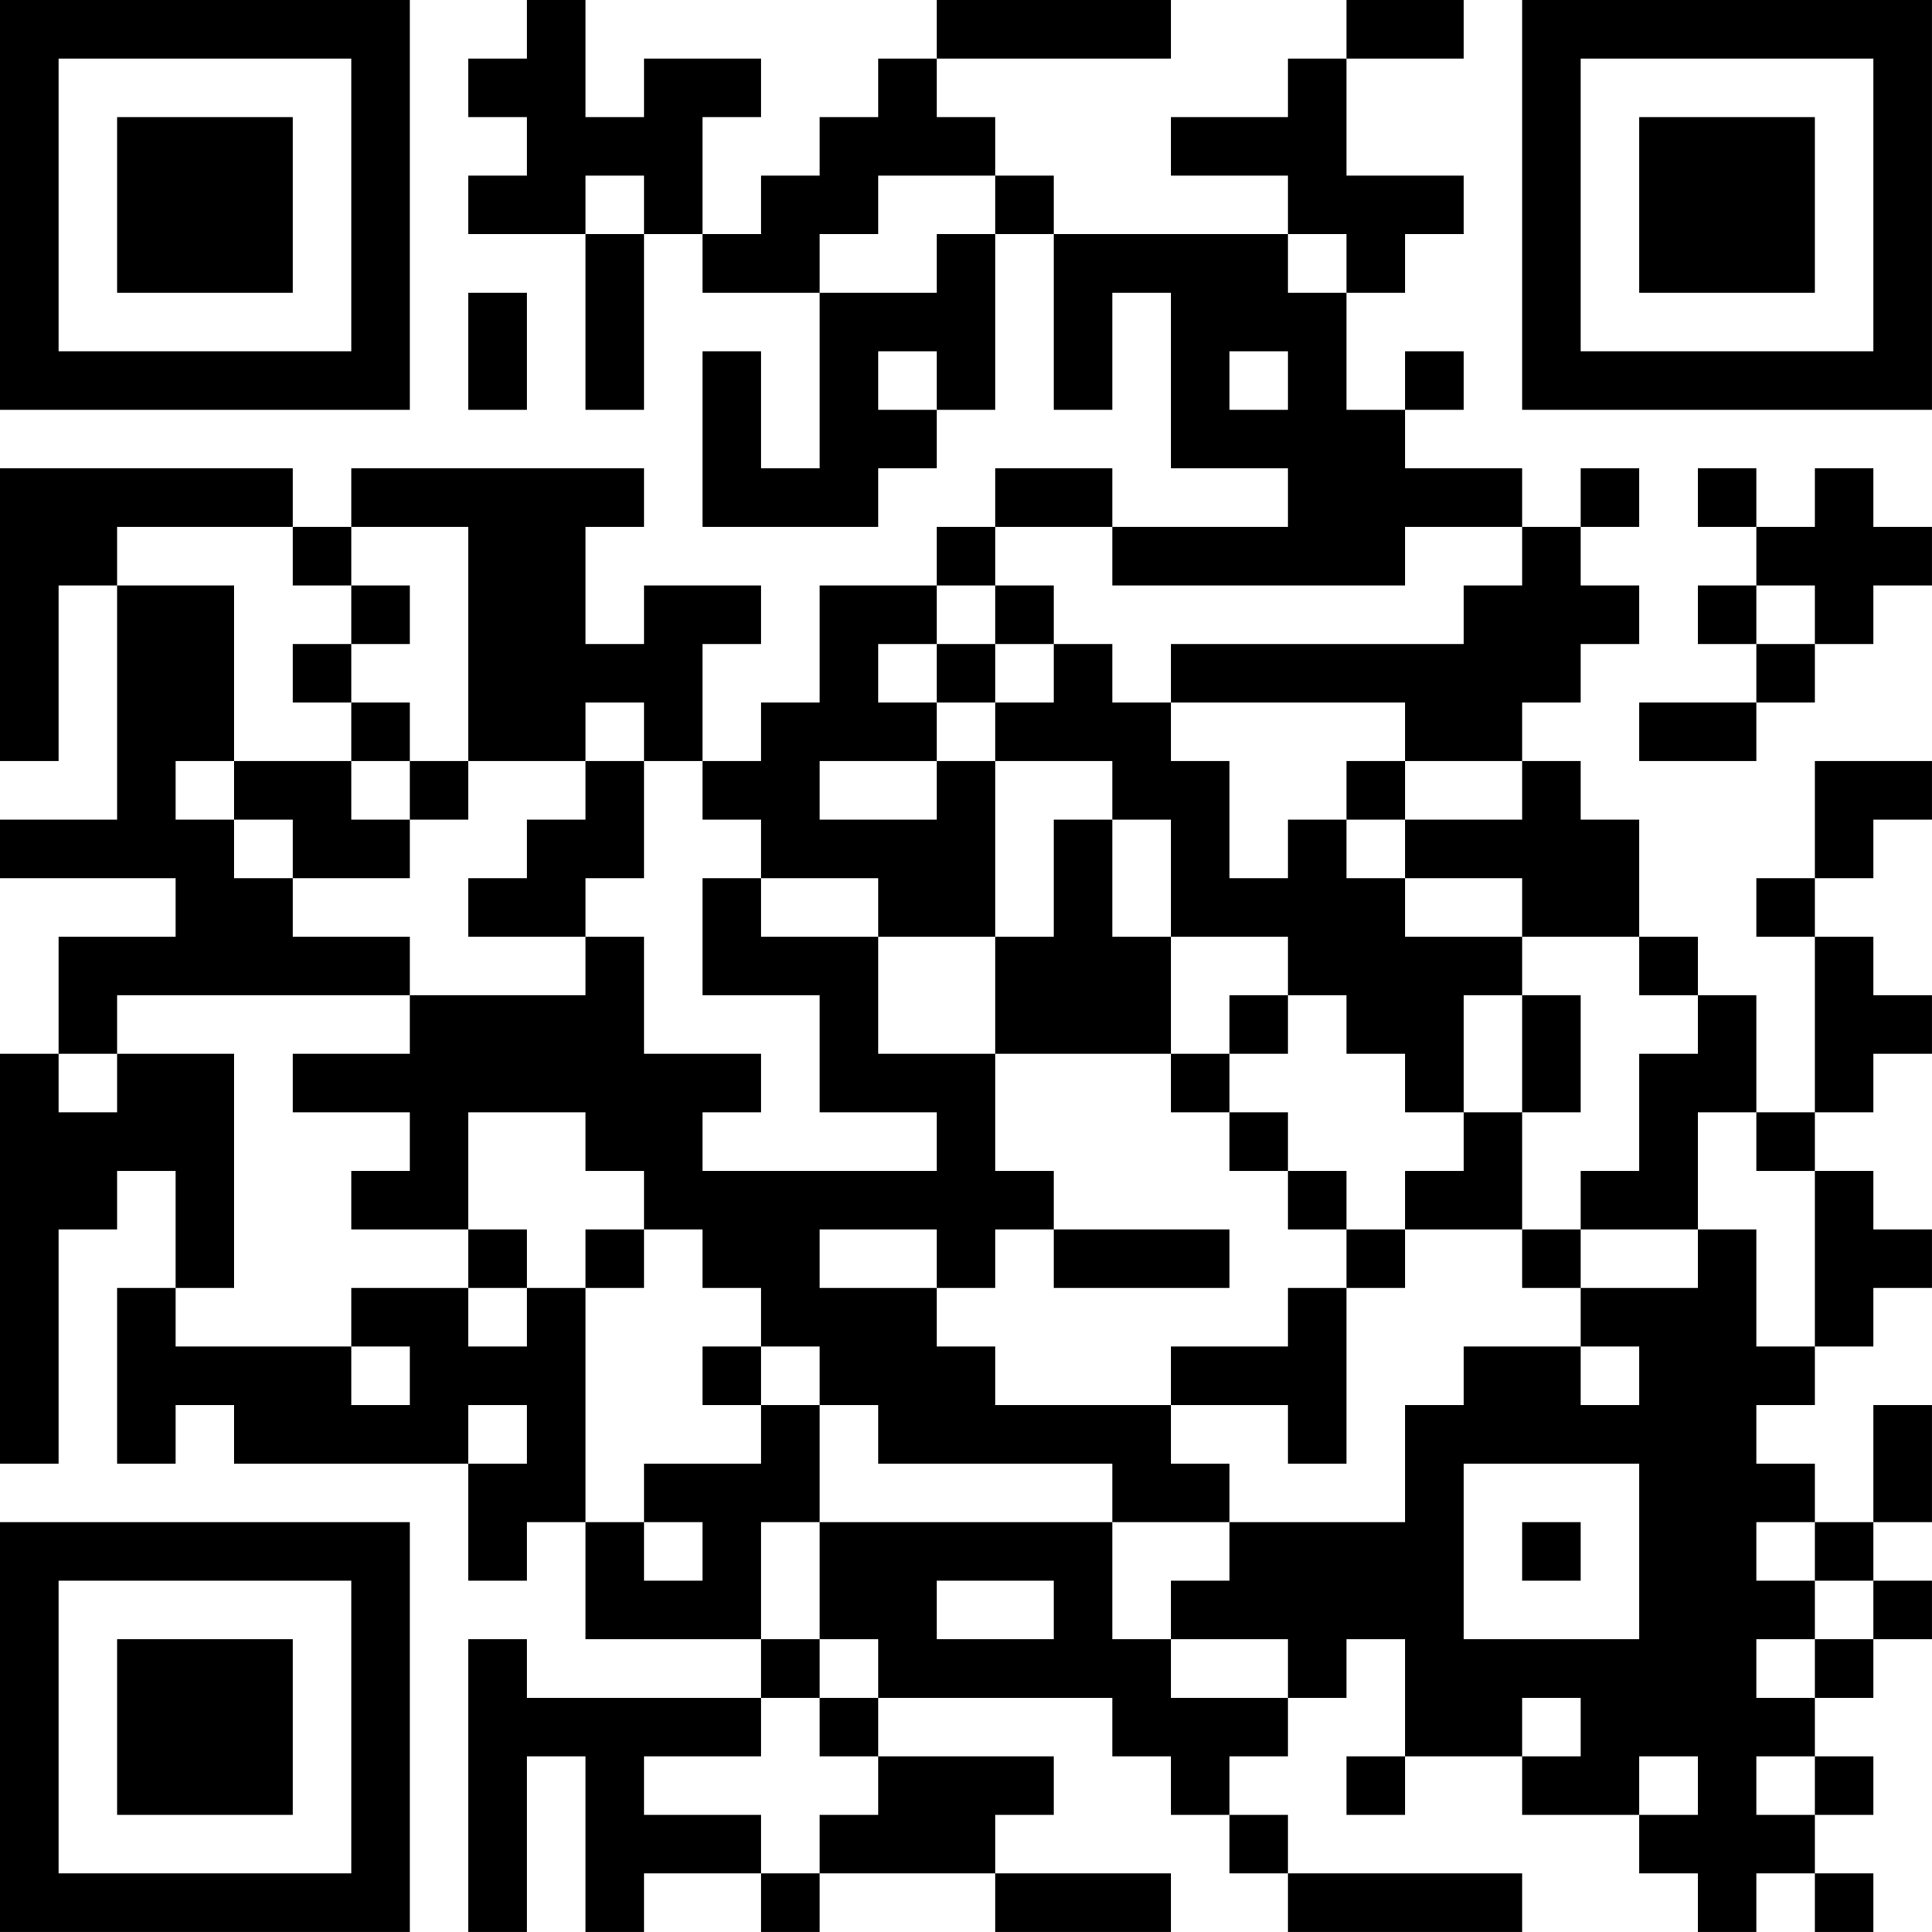 <?xml version="1.0" encoding="UTF-8"?>
<svg xmlns="http://www.w3.org/2000/svg" version="1.1" width="400" height="400" viewBox="0 0 400 400"><rect x="0" y="0" width="400" height="400" fill="#ffffff"/><g transform="scale(12.121)"><g transform="translate(0,0)"><path fill-rule="evenodd" d="M9 0L9 1L8 1L8 2L9 2L9 3L8 3L8 4L10 4L10 7L11 7L11 4L12 4L12 5L14 5L14 8L13 8L13 6L12 6L12 9L15 9L15 8L16 8L16 7L17 7L17 4L18 4L18 7L19 7L19 5L20 5L20 8L22 8L22 9L19 9L19 8L17 8L17 9L16 9L16 10L14 10L14 12L13 12L13 13L12 13L12 11L13 11L13 10L11 10L11 11L10 11L10 9L11 9L11 8L6 8L6 9L5 9L5 8L0 8L0 13L1 13L1 10L2 10L2 14L0 14L0 15L3 15L3 16L1 16L1 18L0 18L0 25L1 25L1 21L2 21L2 20L3 20L3 22L2 22L2 25L3 25L3 24L4 24L4 25L8 25L8 27L9 27L9 26L10 26L10 28L13 28L13 29L9 29L9 28L8 28L8 33L9 33L9 30L10 30L10 33L11 33L11 32L13 32L13 33L14 33L14 32L17 32L17 33L20 33L20 32L17 32L17 31L18 31L18 30L15 30L15 29L19 29L19 30L20 30L20 31L21 31L21 32L22 32L22 33L26 33L26 32L22 32L22 31L21 31L21 30L22 30L22 29L23 29L23 28L24 28L24 30L23 30L23 31L24 31L24 30L26 30L26 31L28 31L28 32L29 32L29 33L30 33L30 32L31 32L31 33L32 33L32 32L31 32L31 31L32 31L32 30L31 30L31 29L32 29L32 28L33 28L33 27L32 27L32 26L33 26L33 24L32 24L32 26L31 26L31 25L30 25L30 24L31 24L31 23L32 23L32 22L33 22L33 21L32 21L32 20L31 20L31 19L32 19L32 18L33 18L33 17L32 17L32 16L31 16L31 15L32 15L32 14L33 14L33 13L31 13L31 15L30 15L30 16L31 16L31 19L30 19L30 17L29 17L29 16L28 16L28 14L27 14L27 13L26 13L26 12L27 12L27 11L28 11L28 10L27 10L27 9L28 9L28 8L27 8L27 9L26 9L26 8L24 8L24 7L25 7L25 6L24 6L24 7L23 7L23 5L24 5L24 4L25 4L25 3L23 3L23 1L25 1L25 0L23 0L23 1L22 1L22 2L20 2L20 3L22 3L22 4L18 4L18 3L17 3L17 2L16 2L16 1L20 1L20 0L16 0L16 1L15 1L15 2L14 2L14 3L13 3L13 4L12 4L12 2L13 2L13 1L11 1L11 2L10 2L10 0ZM10 3L10 4L11 4L11 3ZM15 3L15 4L14 4L14 5L16 5L16 4L17 4L17 3ZM22 4L22 5L23 5L23 4ZM8 5L8 7L9 7L9 5ZM15 6L15 7L16 7L16 6ZM21 6L21 7L22 7L22 6ZM29 8L29 9L30 9L30 10L29 10L29 11L30 11L30 12L28 12L28 13L30 13L30 12L31 12L31 11L32 11L32 10L33 10L33 9L32 9L32 8L31 8L31 9L30 9L30 8ZM2 9L2 10L4 10L4 13L3 13L3 14L4 14L4 15L5 15L5 16L7 16L7 17L2 17L2 18L1 18L1 19L2 19L2 18L4 18L4 22L3 22L3 23L6 23L6 24L7 24L7 23L6 23L6 22L8 22L8 23L9 23L9 22L10 22L10 26L11 26L11 27L12 27L12 26L11 26L11 25L13 25L13 24L14 24L14 26L13 26L13 28L14 28L14 29L13 29L13 30L11 30L11 31L13 31L13 32L14 32L14 31L15 31L15 30L14 30L14 29L15 29L15 28L14 28L14 26L19 26L19 28L20 28L20 29L22 29L22 28L20 28L20 27L21 27L21 26L24 26L24 24L25 24L25 23L27 23L27 24L28 24L28 23L27 23L27 22L29 22L29 21L30 21L30 23L31 23L31 20L30 20L30 19L29 19L29 21L27 21L27 20L28 20L28 18L29 18L29 17L28 17L28 16L26 16L26 15L24 15L24 14L26 14L26 13L24 13L24 12L20 12L20 11L25 11L25 10L26 10L26 9L24 9L24 10L19 10L19 9L17 9L17 10L16 10L16 11L15 11L15 12L16 12L16 13L14 13L14 14L16 14L16 13L17 13L17 16L15 16L15 15L13 15L13 14L12 14L12 13L11 13L11 12L10 12L10 13L8 13L8 9L6 9L6 10L5 10L5 9ZM6 10L6 11L5 11L5 12L6 12L6 13L4 13L4 14L5 14L5 15L7 15L7 14L8 14L8 13L7 13L7 12L6 12L6 11L7 11L7 10ZM17 10L17 11L16 11L16 12L17 12L17 13L19 13L19 14L18 14L18 16L17 16L17 18L15 18L15 16L13 16L13 15L12 15L12 17L14 17L14 19L16 19L16 20L12 20L12 19L13 19L13 18L11 18L11 16L10 16L10 15L11 15L11 13L10 13L10 14L9 14L9 15L8 15L8 16L10 16L10 17L7 17L7 18L5 18L5 19L7 19L7 20L6 20L6 21L8 21L8 22L9 22L9 21L8 21L8 19L10 19L10 20L11 20L11 21L10 21L10 22L11 22L11 21L12 21L12 22L13 22L13 23L12 23L12 24L13 24L13 23L14 23L14 24L15 24L15 25L19 25L19 26L21 26L21 25L20 25L20 24L22 24L22 25L23 25L23 22L24 22L24 21L26 21L26 22L27 22L27 21L26 21L26 19L27 19L27 17L26 17L26 16L24 16L24 15L23 15L23 14L24 14L24 13L23 13L23 14L22 14L22 15L21 15L21 13L20 13L20 12L19 12L19 11L18 11L18 10ZM30 10L30 11L31 11L31 10ZM17 11L17 12L18 12L18 11ZM6 13L6 14L7 14L7 13ZM19 14L19 16L20 16L20 18L17 18L17 20L18 20L18 21L17 21L17 22L16 22L16 21L14 21L14 22L16 22L16 23L17 23L17 24L20 24L20 23L22 23L22 22L23 22L23 21L24 21L24 20L25 20L25 19L26 19L26 17L25 17L25 19L24 19L24 18L23 18L23 17L22 17L22 16L20 16L20 14ZM21 17L21 18L20 18L20 19L21 19L21 20L22 20L22 21L23 21L23 20L22 20L22 19L21 19L21 18L22 18L22 17ZM18 21L18 22L21 22L21 21ZM8 24L8 25L9 25L9 24ZM25 25L25 28L28 28L28 25ZM26 26L26 27L27 27L27 26ZM30 26L30 27L31 27L31 28L30 28L30 29L31 29L31 28L32 28L32 27L31 27L31 26ZM16 27L16 28L18 28L18 27ZM26 29L26 30L27 30L27 29ZM28 30L28 31L29 31L29 30ZM30 30L30 31L31 31L31 30ZM0 0L0 7L7 7L7 0ZM1 1L1 6L6 6L6 1ZM2 2L2 5L5 5L5 2ZM26 0L26 7L33 7L33 0ZM27 1L27 6L32 6L32 1ZM28 2L28 5L31 5L31 2ZM0 26L0 33L7 33L7 26ZM1 27L1 32L6 32L6 27ZM2 28L2 31L5 31L5 28Z" fill="#000000"/></g></g></svg>
